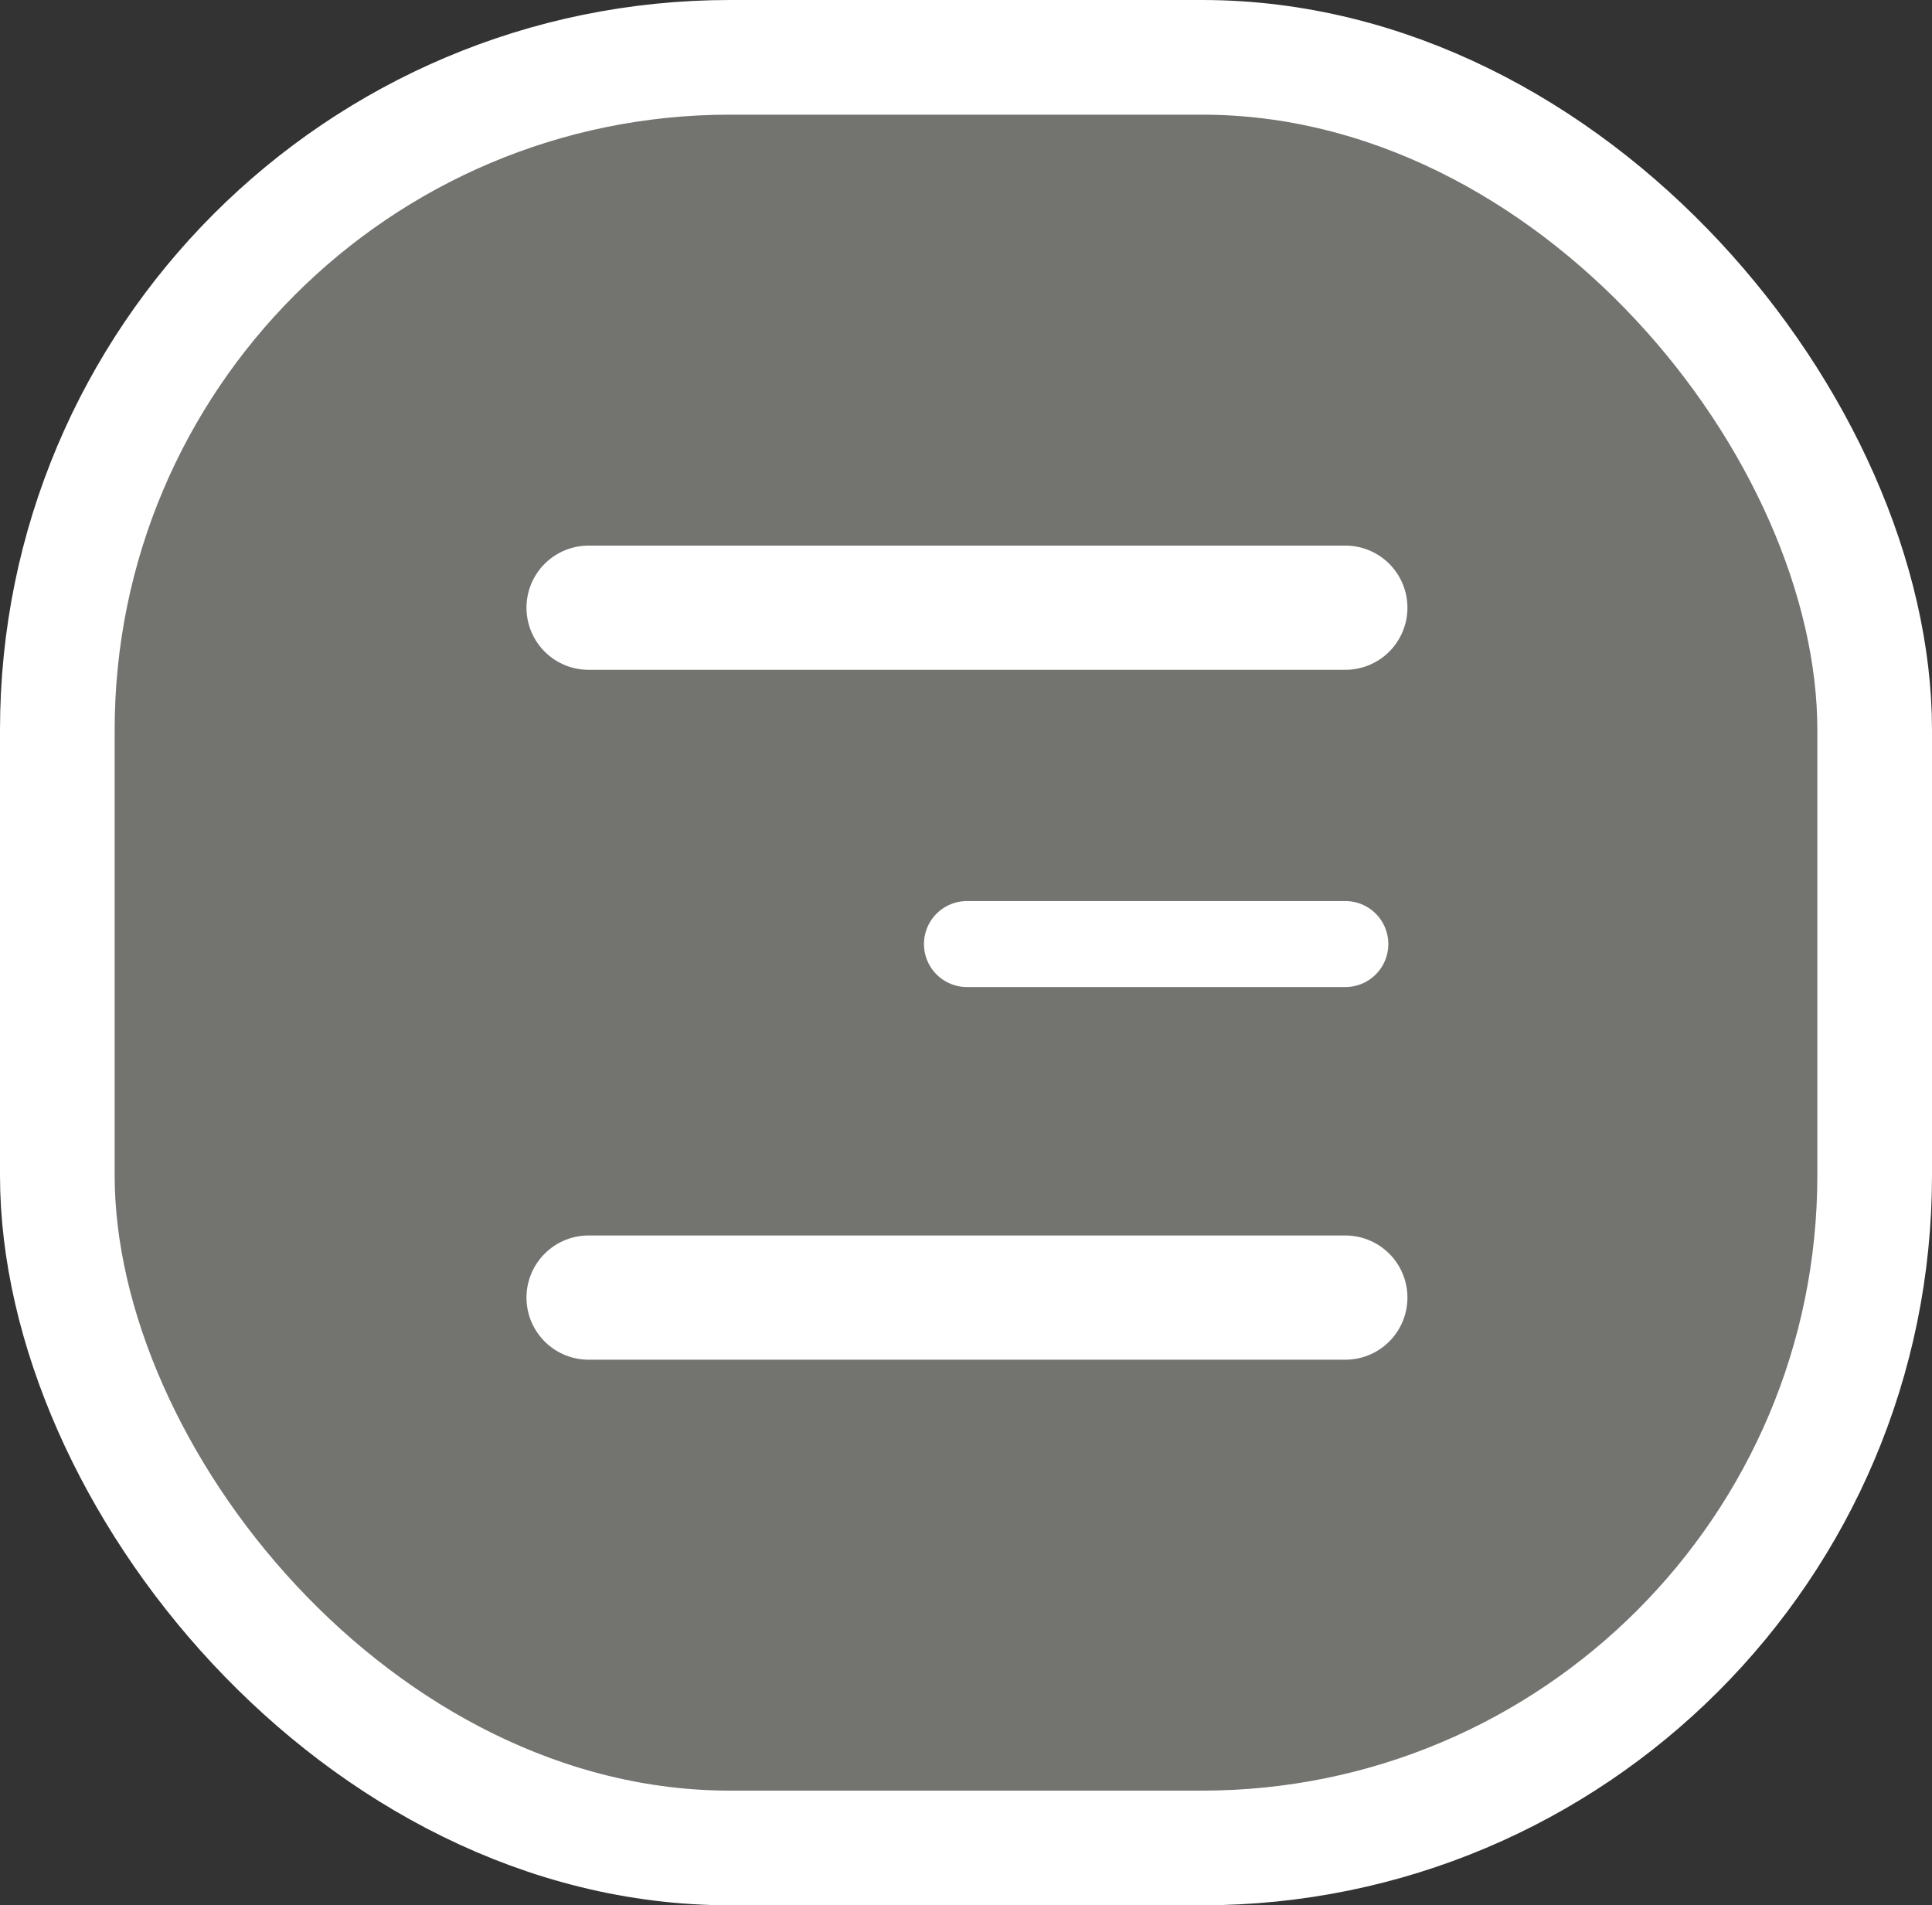 <?xml version="1.0" encoding="UTF-8"?> <svg xmlns="http://www.w3.org/2000/svg" width="1011" height="997" viewBox="0 0 1011 997" fill="none"><rect x="0" y="0" width="1011" height="997" fill="#333333" stroke="none"/><rect x="30" y="30" width="951" height="937" rx="352" fill="#737370" stroke="white" stroke-width="60"></rect><path d="M308 318H704" stroke="white" stroke-width="65" stroke-linecap="round"></path><path d="M506 494L704 494" stroke="white" stroke-width="45" stroke-linecap="round"></path><path d="M308 679H704" stroke="white" stroke-width="65" stroke-linecap="round"></path></svg> 